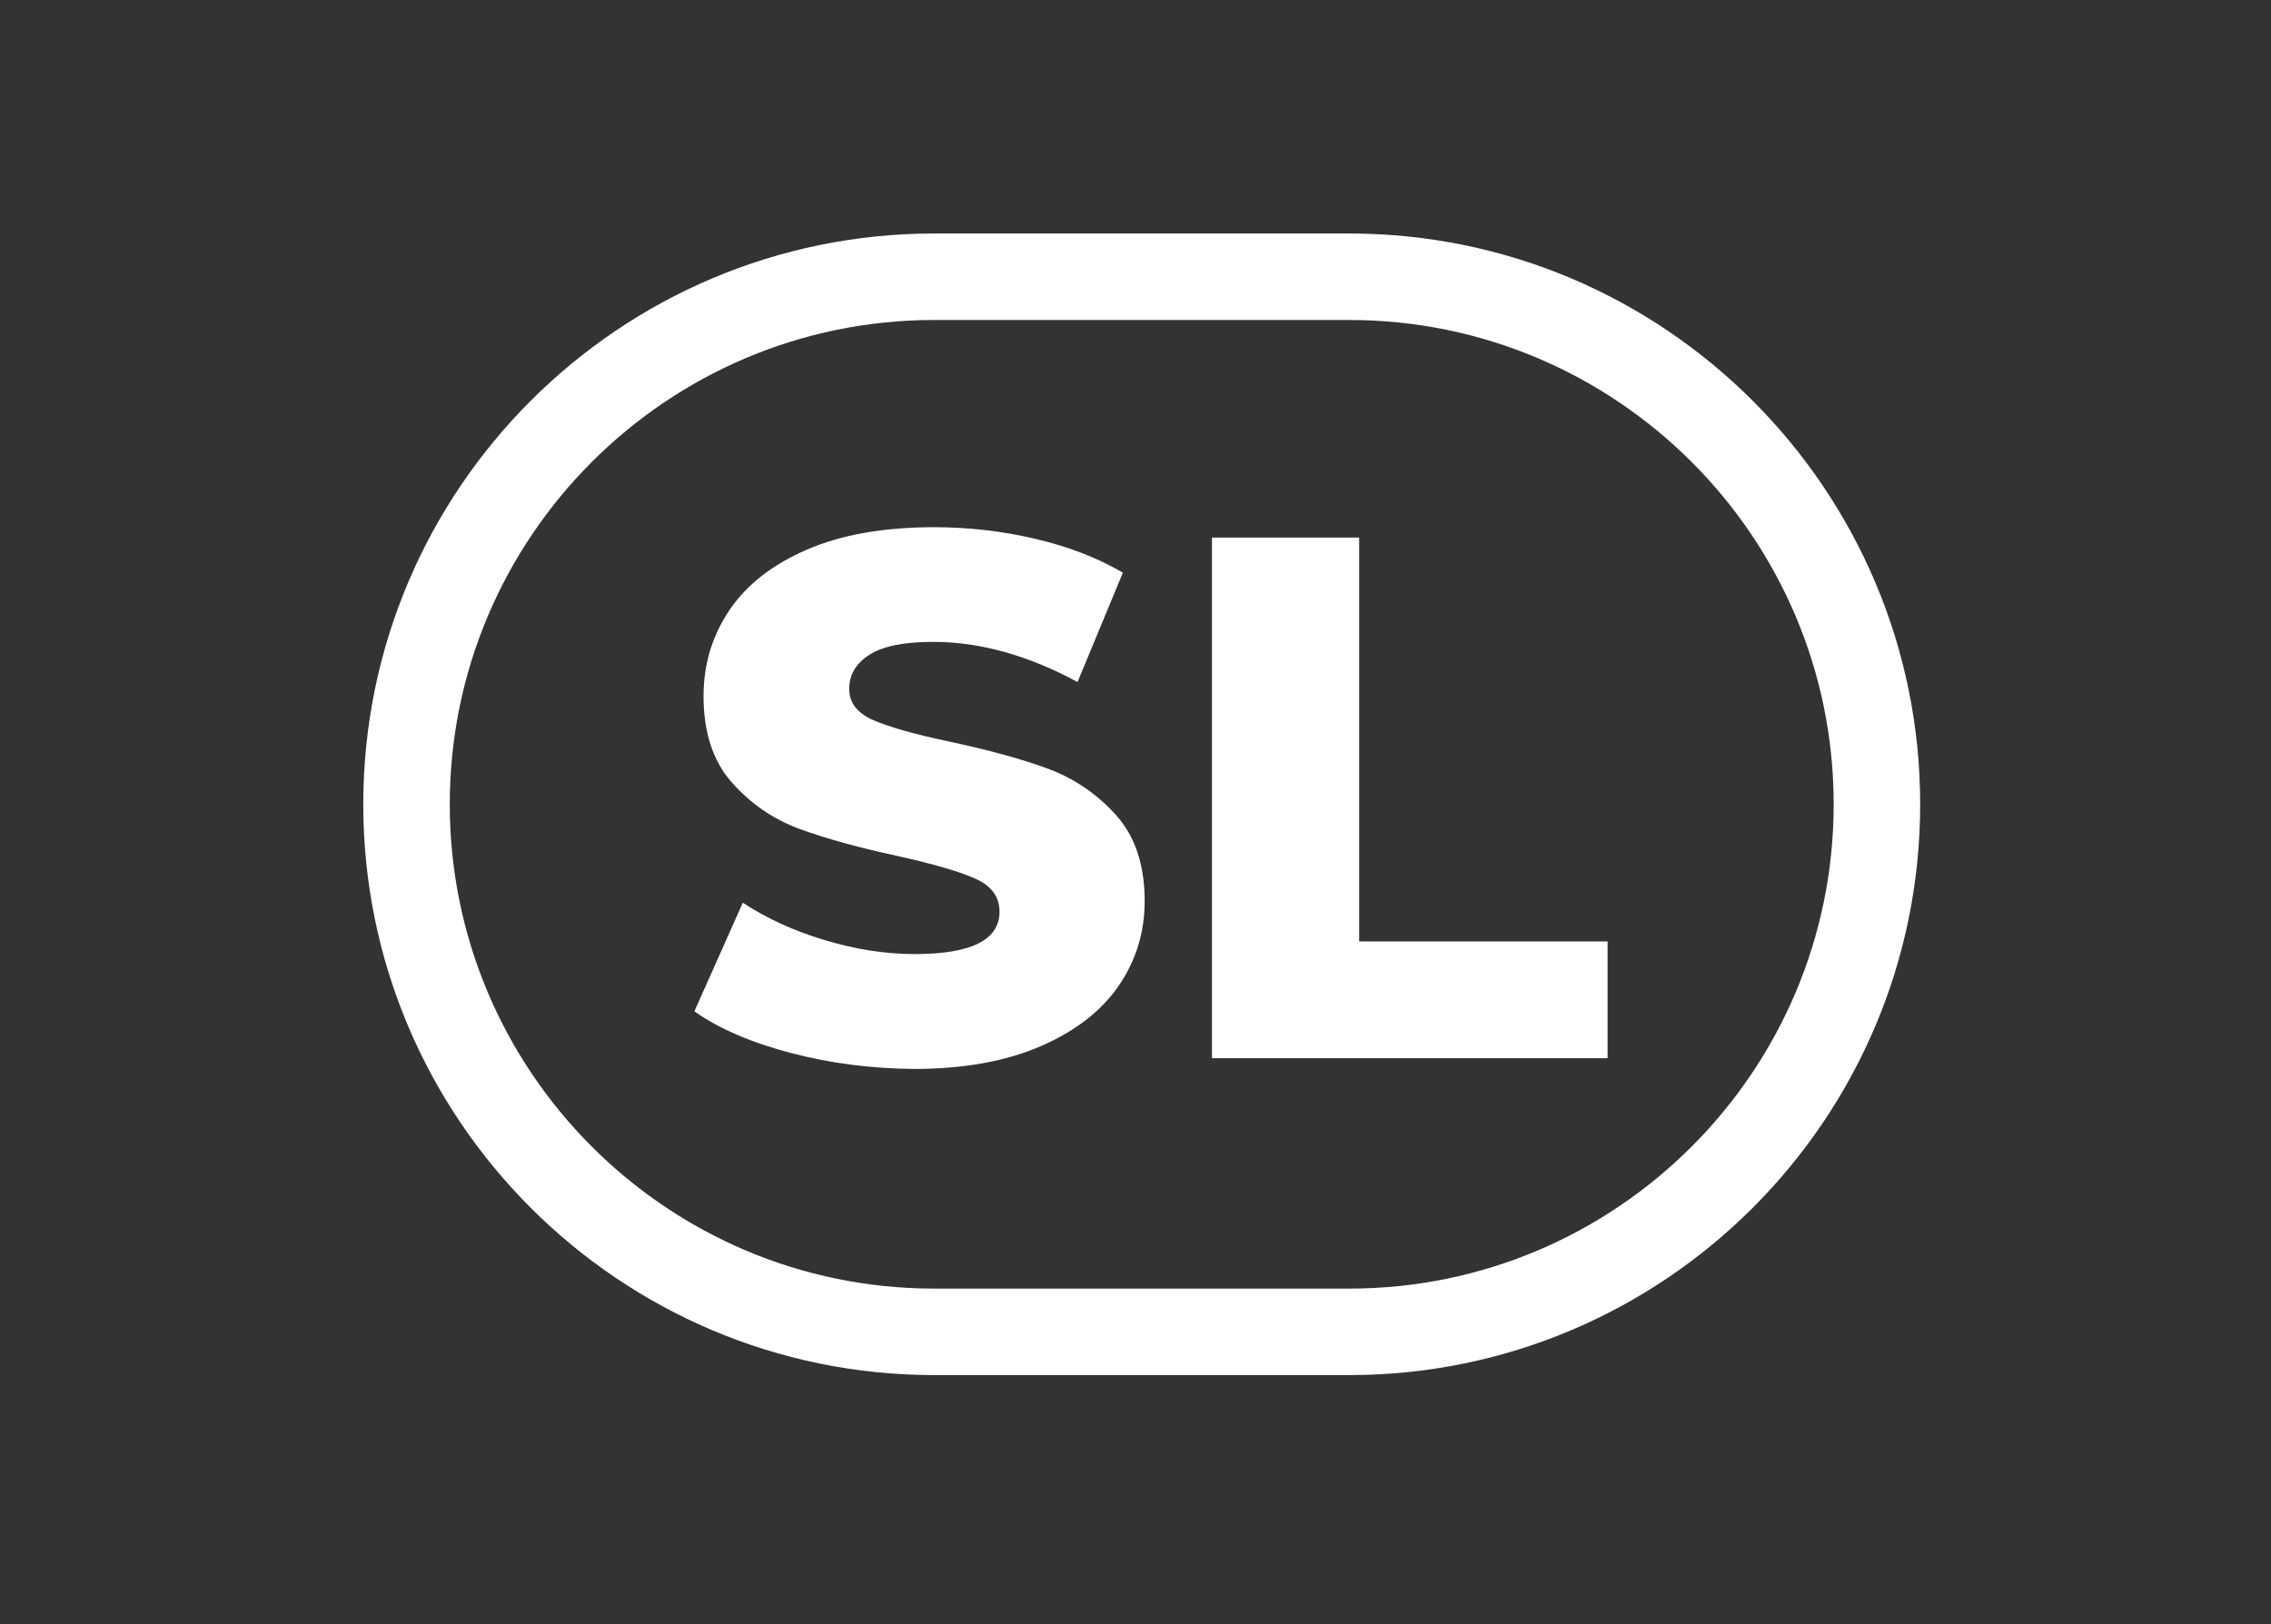 <?xml version="1.0" encoding="UTF-8" standalone="yes"?>
<svg version="1.1" id="Calque_1" xmlns="http://www.w3.org/2000/svg" xmlns:xlink="http://www.w3.org/1999/xlink" x="0px" y="0px" viewBox="0 0 131.28 93.89" style="enable-background:new 0 0 131.28 93.89;" xml:space="preserve">
  <rect x="0" y="0" width="131.28" height="93.89" fill="#333333" stroke="none"/>
  <style type="text/css">&#xD;
	.st0{fill:#FFFFFF;}&#xD;
</style>
  <g>
    <path class="st0" d="M45.73,60.88c-2.29-0.6-4.16-1.4-5.59-2.41l2.8-6.28c1.35,0.89,2.91,1.61,4.69,2.15s3.53,0.82,5.25,0.82&#xD;&#xA;&#x9;&#x9;c3.27,0,4.9-0.82,4.9-2.45c0-0.86-0.47-1.5-1.4-1.91c-0.93-0.42-2.43-0.85-4.49-1.31c-2.27-0.49-4.16-1.01-5.68-1.57&#xD;&#xA;&#x9;&#x9;c-1.52-0.56-2.82-1.46-3.91-2.69c-1.09-1.23-1.63-2.9-1.63-4.99c0-1.83,0.5-3.49,1.5-4.97c1-1.48,2.5-2.64,4.49-3.5&#xD;&#xA;&#x9;&#x9;c1.99-0.86,4.44-1.29,7.33-1.29c1.98,0,3.93,0.22,5.85,0.67c1.92,0.45,3.61,1.1,5.07,1.96l-2.62,6.32&#xD;&#xA;&#x9;&#x9;c-2.87-1.55-5.65-2.32-8.34-2.32c-1.69,0-2.92,0.25-3.7,0.75c-0.77,0.5-1.16,1.15-1.16,1.96s0.46,1.4,1.38,1.81&#xD;&#xA;&#x9;&#x9;c0.92,0.4,2.39,0.82,4.43,1.25c2.29,0.49,4.19,1.01,5.7,1.57c1.5,0.56,2.81,1.45,3.91,2.67c1.1,1.22,1.66,2.88,1.66,4.97&#xD;&#xA;&#x9;&#x9;c0,1.81-0.5,3.44-1.5,4.9c-1,1.46-2.51,2.63-4.52,3.5c-2.01,0.87-4.44,1.31-7.31,1.31C50.38,61.78,48.02,61.48,45.73,60.88z"/>
    <path class="st0" d="M70.06,31.08h8.51v23.35h14.36v6.75H70.06V31.08z"/>
  </g>
  <path class="st0" d="M78,79.5H54c-18.2,0-33-14.8-33-33s14.8-33,33-33h24c18.2,0,33,14.8,33,33S96.2,79.5,78,79.5z M54,18.5&#xD;&#xA;&#x9;c-15.44,0-28,12.56-28,28s12.56,28,28,28h24c15.44,0,28-12.56,28-28s-12.56-28-28-28H54z"/>
</svg>